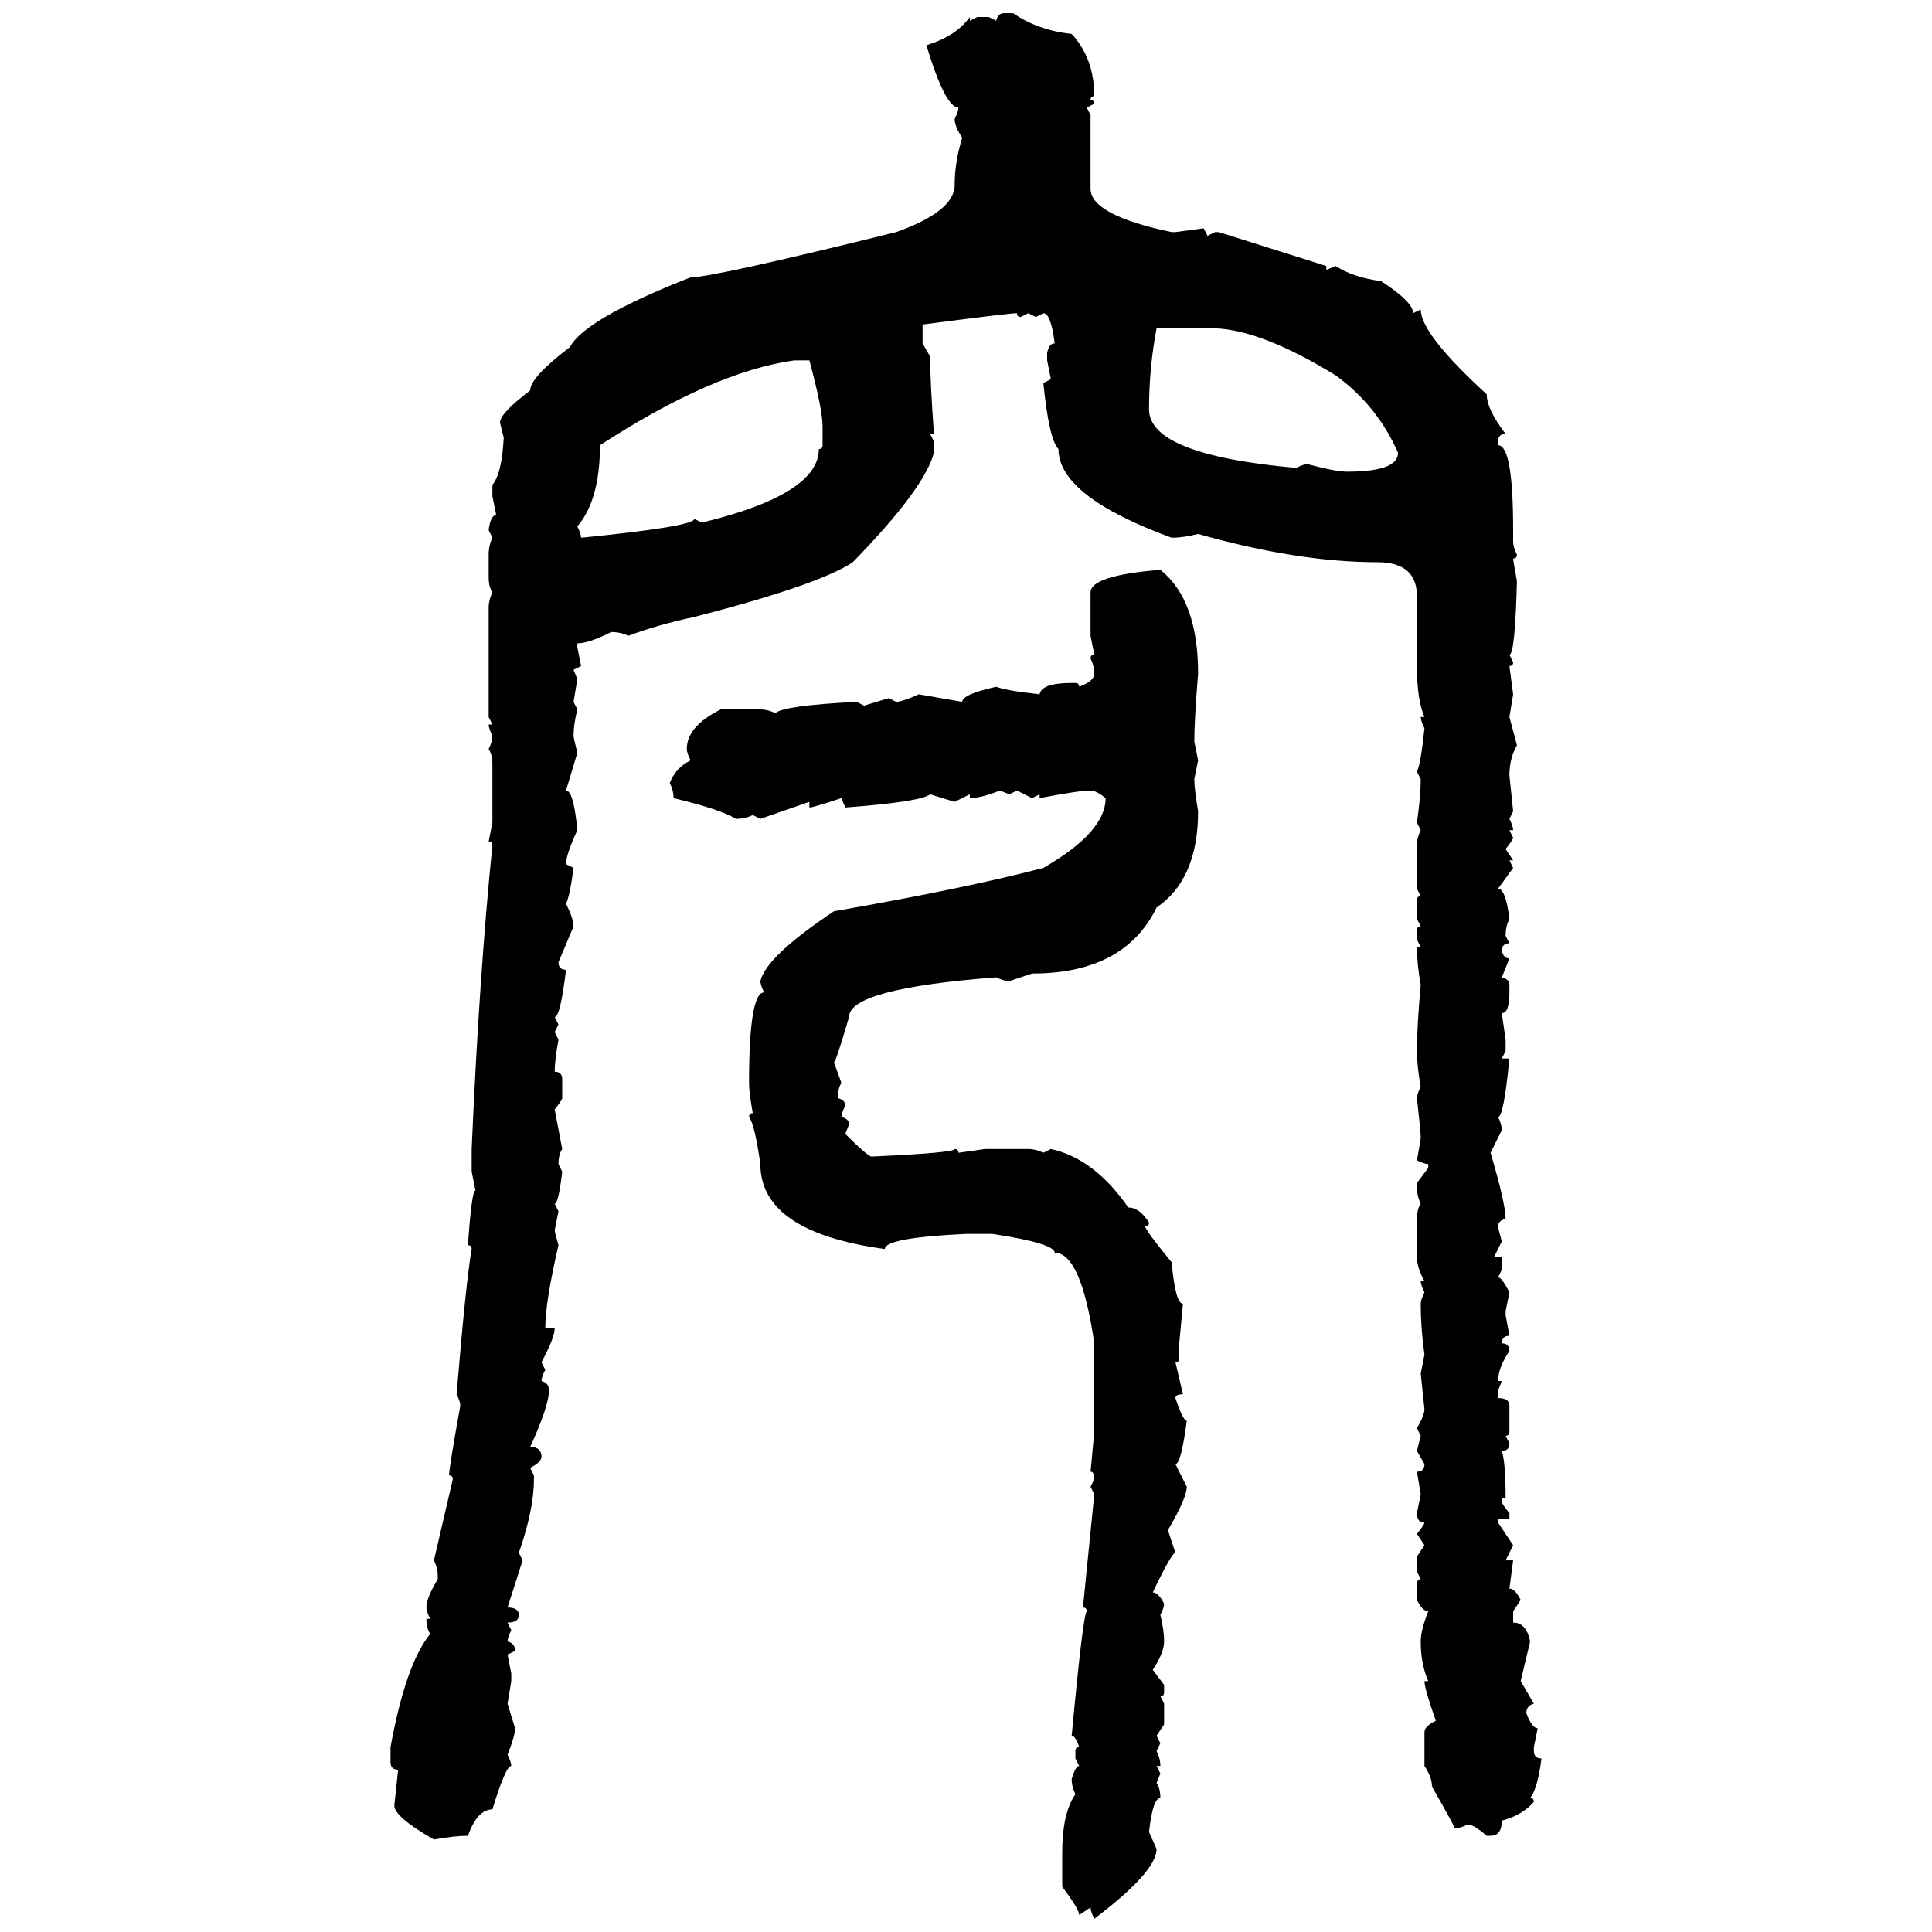 <svg xmlns="http://www.w3.org/2000/svg" xmlns:xlink="http://www.w3.org/1999/xlink" width="300" height="300"><path d="M155.86 2.05L155.86 2.05L157.32 2.05Q161.13 4.69 166.41 5.27L166.41 5.27Q169.92 9.08 169.92 14.94L169.92 14.94Q169.34 14.94 169.34 15.53L169.34 15.53Q169.92 15.53 169.92 16.11L169.92 16.11L168.75 16.70L169.34 17.87L169.34 29.30Q169.34 33.40 181.93 36.04L181.93 36.04L182.52 36.04L186.91 35.45L187.50 36.62L188.67 36.04L189.26 36.04L205.96 41.31L205.96 41.89L207.42 41.31Q210.06 43.07 214.45 43.65L214.45 43.65Q219.43 46.88 219.43 48.63L219.43 48.63L220.61 48.05Q220.61 51.86 230.86 61.23L230.86 61.23Q230.86 63.57 233.79 67.38L233.79 67.38Q232.62 67.38 232.62 68.55L232.62 68.55L232.62 69.14Q234.96 69.14 234.96 82.32L234.96 82.32L234.96 84.08Q234.96 84.96 235.55 86.13L235.55 86.13Q235.55 86.72 234.96 86.72L234.96 86.72Q234.96 87.01 235.55 90.23L235.55 90.23Q235.25 101.66 234.38 101.66L234.38 101.66L234.96 102.83Q234.96 103.42 234.38 103.42L234.38 103.42L234.96 107.81L234.38 111.33L235.55 115.72Q234.38 117.77 234.38 120.41L234.38 120.41L234.96 125.98L234.38 127.15Q234.96 128.32 234.96 128.91L234.96 128.91L234.38 128.91L234.96 130.08Q234.96 130.37 233.79 131.84L233.79 131.84L234.96 133.59L234.38 133.59L234.96 134.77L232.62 137.99Q233.79 137.99 234.38 142.68L234.38 142.68Q233.79 143.85 233.79 145.31L233.79 145.31L234.38 146.48Q233.20 146.48 233.20 147.66L233.20 147.66Q233.50 148.83 234.38 148.83L234.38 148.83L233.20 151.76Q234.38 152.05 234.38 152.93L234.38 152.93L234.38 154.10Q234.38 157.32 233.20 157.32L233.20 157.32L233.79 161.43L233.79 163.18L233.20 164.36L234.38 164.36Q233.50 173.44 232.62 173.44L232.62 173.44Q233.20 174.61 233.20 175.49L233.20 175.49L231.45 179.00Q233.79 186.91 233.79 189.26L233.79 189.26Q232.62 189.55 232.62 190.43L232.62 190.43Q232.62 190.72 233.20 192.77L233.20 192.77L232.03 195.12L233.20 195.12L233.20 197.17L232.62 198.34Q233.20 198.34 234.38 200.68L234.38 200.68L233.79 203.61L233.79 204.20L234.38 207.42Q233.20 207.42 233.20 208.59L233.20 208.59Q234.38 208.59 234.38 209.77L234.38 209.77Q232.62 212.40 232.62 214.45L232.62 214.45L233.20 214.45L232.62 215.92L232.62 217.09Q234.38 217.09 234.38 218.26L234.38 218.26L234.38 222.36Q234.38 222.95 233.79 222.95L233.79 222.95L234.38 224.12Q234.38 225.29 233.20 225.29L233.20 225.29Q233.79 227.05 233.79 232.62L233.79 232.62L233.20 232.62L233.20 233.20Q233.20 233.50 234.38 234.96L234.38 234.96L234.38 235.84L232.62 235.84L232.62 236.43L234.96 239.94L233.79 242.29L234.96 242.29L234.38 246.68Q235.25 246.68 236.13 248.44L236.13 248.44L234.96 250.20L234.96 251.95Q237.01 251.95 237.60 254.88L237.60 254.88L236.13 261.04L238.18 264.55Q237.01 264.84 237.01 266.02L237.01 266.02Q237.89 268.36 238.77 268.36L238.77 268.36L238.18 271.29L238.18 271.88Q238.18 273.05 239.36 273.05L239.36 273.05Q238.77 277.73 237.60 279.20L237.60 279.20Q238.18 279.20 238.18 279.79L238.18 279.79Q236.43 281.84 233.20 282.71L233.20 282.71Q233.20 285.06 231.45 285.06L231.45 285.06L230.86 285.06Q228.81 283.30 227.93 283.30L227.93 283.30Q226.76 283.89 225.88 283.89L225.88 283.89Q225.88 283.59 222.36 277.44L222.36 277.44Q222.36 275.98 221.19 274.22L221.19 274.22L221.19 268.95Q221.19 268.07 222.95 267.19L222.95 267.19Q221.19 262.21 221.19 261.04L221.19 261.04L221.78 261.04Q220.61 258.40 220.61 254.88L220.61 254.88Q220.61 253.13 221.78 250.20L221.78 250.20Q220.90 250.20 220.02 248.44L220.02 248.44L220.02 246.09Q220.02 245.21 220.61 245.21L220.61 245.21L220.02 244.04L220.02 241.70L221.19 239.94L220.02 238.18Q221.19 236.72 221.19 236.43L221.19 236.43Q220.02 236.43 220.02 234.96L220.02 234.96L220.61 232.03L220.02 228.52Q221.19 228.52 221.19 227.34L221.19 227.34L220.02 225.29L220.61 222.95L220.02 221.78Q221.19 219.73 221.19 218.85L221.19 218.85L220.61 213.28L221.19 210.35Q220.61 206.25 220.61 202.44L220.61 202.44Q220.61 201.86 221.19 200.68L221.19 200.68Q220.61 199.51 220.61 198.93L220.61 198.93L221.19 198.93Q220.02 196.88 220.02 195.12L220.02 195.12L220.02 189.26Q220.02 187.79 220.61 186.91L220.61 186.91Q220.02 185.74 220.02 184.28L220.02 184.28L220.02 183.69L221.78 181.35L221.78 180.76Q221.19 180.76 220.02 180.18L220.02 180.18Q220.61 176.95 220.61 176.66L220.61 176.66Q220.61 175.78 220.02 170.51L220.02 170.51Q220.02 169.92 220.61 168.75L220.61 168.75Q220.02 165.53 220.02 163.18L220.02 163.18Q220.02 159.38 220.61 152.93L220.61 152.93Q220.02 149.71 220.02 147.07L220.02 147.07L220.61 147.07L220.02 145.90L220.02 144.43Q220.02 143.85 220.61 143.85L220.61 143.85L220.02 142.68L220.02 139.75Q220.02 139.16 220.61 139.16L220.61 139.16L220.02 137.99L220.02 131.25Q220.02 130.08 220.61 128.91L220.61 128.91L220.02 127.73Q220.61 123.63 220.61 121.00L220.61 121.00L220.02 119.82Q220.61 118.65 221.19 113.09L221.19 113.09Q220.61 111.91 220.61 111.33L220.61 111.33L221.19 111.33Q220.02 108.69 220.02 103.42L220.02 103.42L220.02 92.58Q220.02 87.30 213.87 87.30L213.87 87.30Q201.56 87.30 186.04 82.91L186.04 82.91Q183.69 83.50 181.93 83.50L181.93 83.50Q164.36 77.05 164.36 69.73L164.36 69.73Q162.89 68.26 162.01 59.47L162.01 59.47L163.18 58.89L162.60 55.96L162.60 54.79Q162.89 53.32 163.77 53.32L163.77 53.32Q163.18 48.63 162.01 48.63L162.01 48.63L160.84 49.22L159.67 48.63L158.50 49.22Q157.91 49.22 157.91 48.63L157.91 48.63Q156.74 48.63 143.26 50.39L143.26 50.39L143.26 53.32L144.43 55.37Q144.43 59.18 145.02 67.38L145.02 67.38L144.43 67.38L145.02 68.55L145.02 70.31Q143.55 75.88 132.42 87.30L132.42 87.30Q127.15 90.82 107.81 95.80L107.81 95.80Q102.25 96.97 97.56 98.73L97.56 98.73Q96.39 98.14 94.92 98.14L94.92 98.14Q91.41 99.90 89.65 99.90L89.65 99.90L89.65 100.49L90.23 103.42L89.06 104.00L89.65 105.47L89.06 108.98L89.65 110.16Q89.06 112.50 89.06 114.26L89.06 114.26Q89.06 114.55 89.65 116.89L89.65 116.89L87.89 122.75Q89.06 122.75 89.65 128.91L89.65 128.91Q87.89 132.71 87.89 134.18L87.89 134.18L89.06 134.77Q88.48 139.16 87.89 140.33L87.89 140.33Q89.06 142.68 89.06 143.85L89.06 143.85L86.72 149.41Q86.72 150.59 87.89 150.59L87.89 150.59Q87.01 157.91 86.13 157.91L86.13 157.91L86.72 159.08L86.13 160.25L86.72 161.43Q86.13 164.65 86.13 166.41L86.13 166.41Q87.30 166.41 87.30 167.58L87.30 167.58L87.30 170.51Q87.30 170.80 86.13 172.27L86.13 172.27L87.30 178.42Q86.72 179.30 86.72 180.76L86.72 180.76L87.30 181.93Q86.72 186.91 86.13 186.91L86.13 186.91L86.72 188.09L86.13 191.02Q86.13 191.31 86.72 193.36L86.72 193.36Q84.67 202.15 84.67 206.25L84.67 206.25L86.13 206.25Q86.13 207.71 84.08 211.52L84.08 211.52L84.67 212.70Q84.08 213.87 84.08 214.45L84.08 214.45Q85.25 214.75 85.25 215.92L85.25 215.92Q85.25 218.26 82.32 224.71L82.32 224.71L82.91 224.71Q84.08 225 84.08 226.17L84.08 226.17Q84.08 227.05 82.32 227.93L82.32 227.93L82.91 229.10L82.91 229.69Q82.91 234.38 80.57 241.11L80.57 241.11L81.15 242.29L78.81 249.61Q80.57 249.61 80.57 250.78L80.57 250.78Q80.57 251.95 78.81 251.95L78.81 251.95L79.39 253.13Q78.81 254.30 78.81 254.88L78.81 254.88Q79.98 255.18 79.98 256.35L79.98 256.35L78.81 256.93L79.39 259.86L79.39 261.04L78.81 264.55L79.98 268.36Q79.98 269.53 78.81 272.46L78.81 272.46Q79.39 273.63 79.39 274.22L79.39 274.22Q78.52 274.22 76.46 280.96L76.46 280.96Q74.12 280.96 72.66 285.06L72.66 285.06Q70.61 285.06 67.38 285.64L67.38 285.64Q61.23 282.13 61.23 280.37L61.23 280.37L61.82 274.80Q60.64 274.80 60.64 273.63L60.64 273.63L60.64 271.29Q62.99 258.40 66.80 253.71L66.80 253.71Q66.21 252.83 66.21 251.37L66.21 251.37L66.80 251.37Q66.21 250.20 66.21 249.61L66.21 249.61Q66.21 248.14 67.97 245.21L67.97 245.21L67.97 244.63Q67.97 243.46 67.38 242.29L67.38 242.29L70.31 229.69Q70.31 229.10 69.73 229.10L69.73 229.10Q69.73 227.93 71.48 218.26L71.48 218.26Q71.48 217.68 70.90 216.50L70.90 216.50Q72.36 198.93 73.24 193.95L73.24 193.95Q73.24 193.36 72.66 193.36L72.66 193.36Q73.24 184.86 73.83 184.86L73.83 184.86L73.24 181.93L73.24 178.42Q74.41 151.46 76.46 131.25L76.46 131.25Q76.46 130.66 75.88 130.66L75.88 130.66L76.46 127.73L76.46 118.65Q76.46 117.19 75.88 116.31L75.88 116.31Q76.46 115.14 76.46 114.26L76.46 114.26Q75.88 113.09 75.88 112.50L75.88 112.50L76.46 112.50L75.88 111.33L75.88 94.34Q75.88 93.16 76.46 91.99L76.46 91.99Q75.88 91.11 75.88 89.65L75.88 89.65L75.88 86.13Q75.88 84.67 76.46 83.50L76.46 83.50L75.88 82.32Q76.17 79.98 77.05 79.98L77.05 79.98L76.46 77.05L76.46 75.29Q77.93 73.54 78.22 67.97L78.22 67.97L77.64 65.63Q77.64 64.16 82.32 60.64L82.32 60.64Q82.32 58.59 88.48 53.91L88.48 53.91Q90.82 49.51 107.23 43.07L107.23 43.07Q110.74 43.07 139.16 36.04L139.16 36.04Q148.24 32.81 148.24 28.71L148.24 28.71Q148.24 25.20 149.41 21.39L149.41 21.39Q148.24 19.63 148.24 18.46L148.24 18.46Q148.83 17.29 148.83 16.70L148.83 16.70Q146.78 16.70 143.85 7.03L143.85 7.03Q148.54 5.57 150.59 2.64L150.59 2.64L150.59 3.22L151.76 2.64L153.52 2.64L154.69 3.22Q154.98 2.05 155.86 2.05ZM188.67 50.98L179.59 50.98Q178.42 57.13 178.42 63.57L178.42 63.57Q178.42 70.61 201.27 72.66L201.27 72.66Q202.44 72.07 203.03 72.07L203.03 72.07Q207.42 73.24 209.18 73.24L209.18 73.24Q217.09 73.24 217.09 70.31L217.09 70.31Q213.87 62.99 207.42 58.30L207.42 58.30Q196.00 51.27 188.67 50.98L188.67 50.98ZM89.65 81.74L89.65 81.74Q90.23 82.91 90.23 83.50L90.23 83.50Q107.81 81.74 107.81 80.57L107.81 80.57L108.98 81.15Q127.15 76.76 127.15 69.73L127.15 69.73Q127.73 69.73 127.73 69.14L127.73 69.14L127.73 66.21Q127.73 63.57 125.68 55.96L125.68 55.96L123.34 55.96Q110.74 57.71 93.16 69.14L93.16 69.14Q93.16 77.64 89.65 81.74ZM180.18 88.48L180.18 88.48Q186.04 93.16 186.04 104.59L186.04 104.59Q185.45 111.91 185.45 115.14L185.45 115.14L186.04 118.07L185.45 121.00Q185.45 122.46 186.04 125.98L186.04 125.98Q186.04 136.52 179.59 140.92L179.59 140.92Q174.61 151.17 160.25 151.17L160.25 151.17L156.74 152.34Q155.86 152.34 154.69 151.76L154.69 151.76Q131.84 153.52 131.84 157.91L131.84 157.91Q129.79 164.94 129.49 164.94L129.49 164.94L130.66 168.16Q130.08 169.04 130.08 170.51L130.08 170.51Q131.25 170.80 131.25 171.68L131.25 171.68Q130.66 172.85 130.66 173.44L130.66 173.44Q131.84 173.73 131.84 174.61L131.84 174.61L131.25 176.07Q134.77 179.59 135.35 179.59L135.35 179.59Q148.24 179.00 148.24 178.42L148.24 178.42Q148.83 178.42 148.83 179.00L148.83 179.00L152.93 178.42L159.67 178.42Q160.84 178.42 162.01 179.00L162.01 179.00L163.18 178.42Q169.92 179.88 175.20 187.50L175.20 187.50Q176.95 187.50 178.42 189.84L178.42 189.84Q178.42 190.43 177.83 190.43L177.83 190.43Q177.83 191.02 181.93 196.00L181.93 196.00Q182.52 202.44 183.69 202.44L183.69 202.44L183.11 208.59L183.11 210.94Q183.11 211.52 182.52 211.52L182.52 211.52L183.69 216.50Q182.52 216.50 182.52 217.09L182.52 217.09Q183.69 220.61 184.28 220.61L184.28 220.61Q183.40 227.34 182.52 227.34L182.52 227.34L184.28 230.86Q184.28 232.62 181.35 237.60L181.35 237.60L182.52 241.11Q181.93 241.11 179.00 247.27L179.00 247.27Q179.88 247.27 180.76 249.02L180.76 249.02Q180.76 249.61 180.18 250.78L180.18 250.78Q180.76 253.13 180.76 254.88L180.76 254.88Q180.76 256.64 179.00 259.28L179.00 259.28L180.76 261.62L180.76 262.79Q180.76 263.38 180.18 263.38L180.18 263.38L180.76 264.55L180.76 267.77L179.59 269.53L180.18 270.70L179.59 271.88Q180.18 273.05 180.18 274.22L180.18 274.22L179.59 274.22L180.18 275.39L179.59 276.86Q180.18 277.73 180.18 279.20L180.18 279.20Q179.00 279.20 178.42 284.47L178.42 284.47L179.59 287.11Q179.59 290.63 169.92 297.95L169.92 297.95Q169.34 296.78 169.34 296.19L169.34 296.19L167.58 297.36Q167.58 296.48 164.94 292.97L164.94 292.97L164.94 287.70Q164.94 281.54 166.99 278.61L166.99 278.61Q166.41 277.44 166.41 276.27L166.41 276.27Q166.99 274.22 167.58 274.22L167.58 274.22L166.99 273.05L166.99 271.88Q166.99 271.29 167.58 271.29L167.58 271.29Q166.99 269.53 166.41 269.53L166.41 269.53Q168.16 250.78 168.75 250.20L168.75 250.20Q168.75 249.61 168.16 249.61L168.16 249.61L169.92 232.03L169.34 230.86L169.92 229.69Q169.92 228.52 169.34 228.52L169.34 228.52L169.92 222.36L169.92 208.59Q167.87 194.53 163.77 194.53L163.77 194.53Q163.77 193.07 154.10 191.60L154.10 191.60L150 191.60Q137.40 192.19 137.40 193.95L137.40 193.95Q118.07 191.31 118.07 180.76L118.07 180.76Q117.19 174.61 116.31 173.44L116.31 173.44Q116.31 172.85 116.89 172.85L116.89 172.85Q116.31 169.63 116.31 168.16L116.31 168.16Q116.31 154.10 118.65 154.10L118.65 154.10Q118.07 152.93 118.07 152.34L118.07 152.34Q118.95 148.54 129.49 141.50L129.49 141.50Q149.71 137.99 162.01 134.77L162.01 134.77Q171.68 129.20 171.68 123.93L171.68 123.93Q170.21 122.75 169.34 122.75L169.34 122.75Q167.58 122.75 161.43 123.93L161.43 123.93L161.43 123.34L160.25 123.93L157.91 122.75L156.74 123.34L155.27 122.75Q152.34 123.93 150.59 123.93L150.59 123.93L150.59 123.34L148.24 124.51L144.43 123.34Q142.97 124.51 131.25 125.39L131.25 125.39L130.66 123.93Q126.27 125.39 125.68 125.39L125.68 125.39L125.68 124.51L118.07 127.15L116.89 126.56Q115.72 127.15 114.26 127.15L114.26 127.15Q111.91 125.68 104.59 123.93L104.59 123.93Q104.59 122.75 104.00 121.58L104.00 121.58Q104.88 119.24 107.23 118.07L107.23 118.07Q106.64 116.89 106.64 116.31L106.64 116.31Q106.64 112.79 111.91 110.16L111.91 110.16L118.07 110.16Q119.24 110.16 120.41 110.74L120.41 110.74Q121.58 109.57 133.01 108.98L133.01 108.98L134.18 109.57L137.99 108.40L139.16 108.98Q140.04 108.98 142.68 107.81L142.68 107.81L149.41 108.98Q149.41 107.81 154.69 106.64L154.69 106.64Q156.15 107.23 161.43 107.81L161.43 107.81Q161.72 106.05 166.41 106.05L166.41 106.05L166.99 106.05Q167.58 106.05 167.58 106.64L167.58 106.64Q169.92 105.76 169.92 104.59L169.92 104.59Q169.92 103.42 169.34 102.25L169.34 102.25Q169.34 101.66 169.92 101.66L169.92 101.66L169.34 98.73L169.34 91.99Q169.34 89.36 180.18 88.48Z"/></svg>